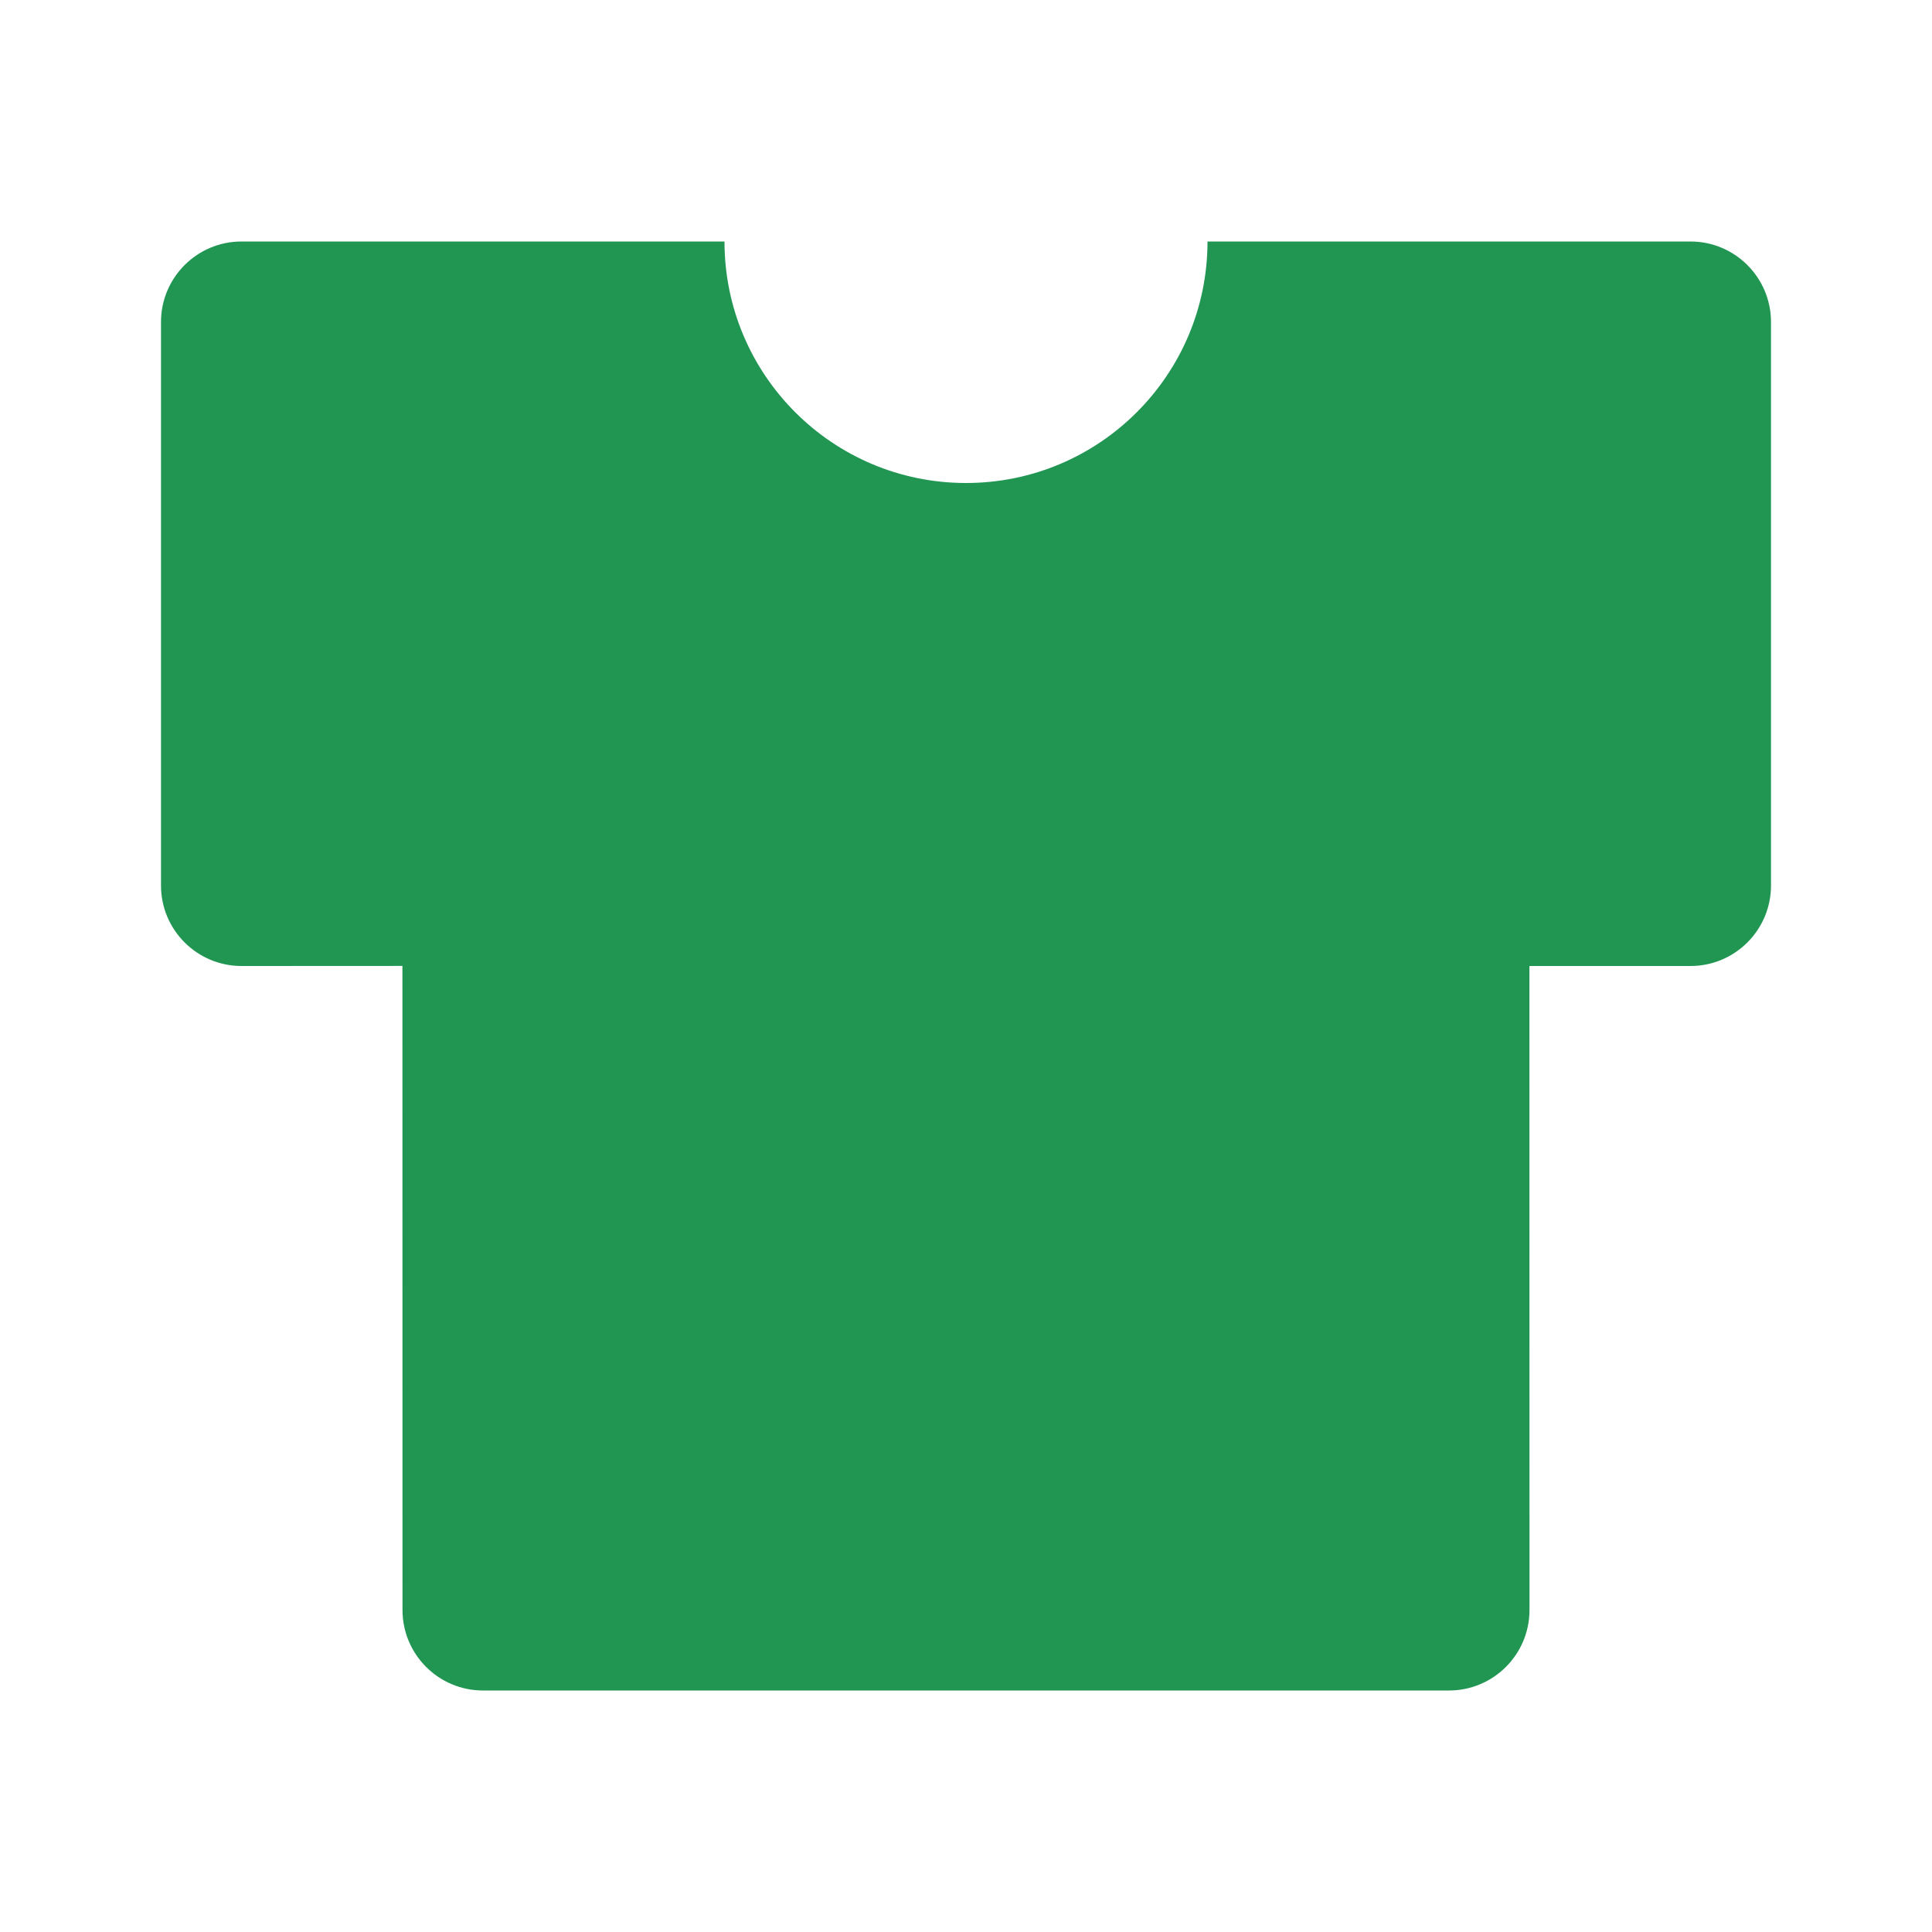 <svg width="24" height="24" viewBox="0 0 24 24" fill="none" xmlns="http://www.w3.org/2000/svg">
    <path
        d="M21 3C21.552 3 22 3.448 22 4V11C22 11.552 21.552 12 21 12H18.999L19 20C19 20.552 18.552 21 18 21H6C5.448 21 5 20.552 5 20L4.999 11.999L3 12C2.448 12 2 11.552 2 11V4C2 3.448 2.448 3 3 3H9C9 4.657 10.343 6 12 6C13.657 6 15 4.657 15 3H21Z"
        fill="#219653" />
</svg>